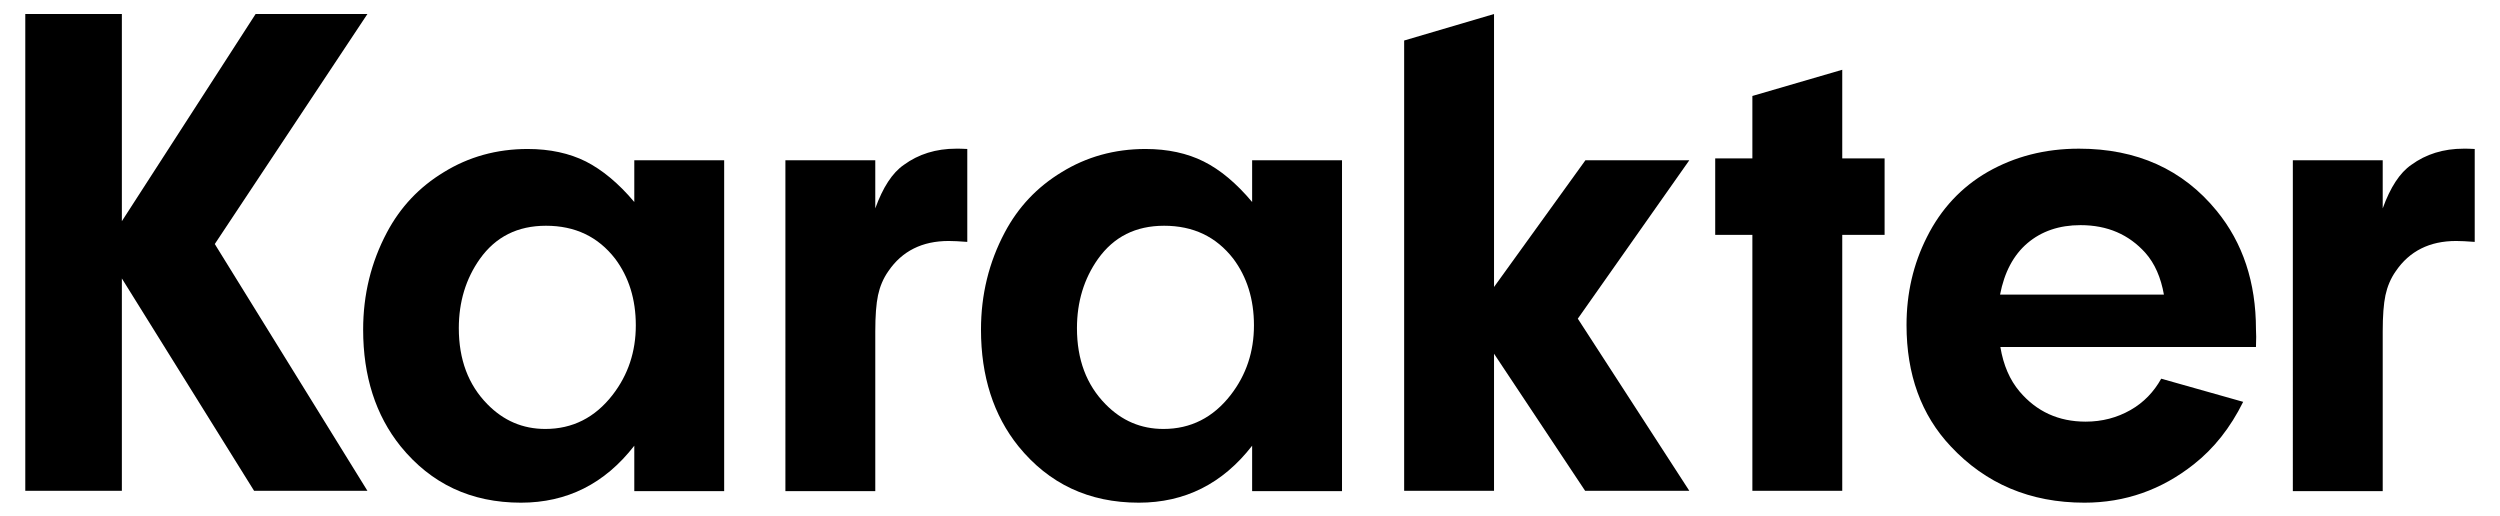 <svg xmlns="http://www.w3.org/2000/svg" xml:space="preserve" style="enable-background:new 0 0 820.6 169.5" viewBox="0 0 820.6 169.5"><g><path d="M83.9 4.6 40 72.6v-68H8.3v156.5H40V91.4l43.4 69.7h37.2l-50.1-81 50.1-75.5z"/><g><path d="M179.2 74.1c-9.3 0-16.5 3.6-21.7 10.9-4.6 6.5-6.9 14.1-6.9 22.7 0 10.3 3.1 18.6 9.4 25 5.3 5.4 11.6 8.1 19 8.1 8.9 0 16.3-3.7 22.1-11.2 5.1-6.6 7.6-14.2 7.6-22.8s-2.3-15.9-6.8-21.9c-5.6-7.2-13.1-10.8-22.7-10.8m29-7.8V52.6h29.5v108.6h-29.5v-14.9c-9.7 12.5-22.1 18.7-37.2 18.7-16.4 0-29.5-6.2-39.5-18.5-8.2-10.2-12.3-23-12.3-38.3 0-11.5 2.6-22.1 7.8-31.9 4.4-8.3 10.6-14.9 18.7-19.8 8.1-5 17.3-7.6 27.5-7.6 7.3 0 13.7 1.4 19.1 4.1 5.3 2.7 10.7 7.1 15.9 13.3M257.8 52.6h29.5v15.8c2.5-6.9 5.6-11.7 9.4-14.3 4.8-3.5 10.5-5.3 17.2-5.3.8 0 2 0 3.6.1v30.5c-2.6-.2-4.6-.3-6.1-.3-8.7 0-15.3 3.3-19.8 9.9-1.7 2.4-2.8 5.1-3.4 7.9-.6 2.8-.9 6.8-.9 11.9v52.4h-29.5V52.6zM382.1 74.1c-9.3 0-16.5 3.6-21.7 10.9-4.6 6.5-6.9 14.1-6.9 22.7 0 10.3 3.1 18.6 9.4 25 5.3 5.4 11.6 8.1 19 8.1 8.9 0 16.3-3.7 22.1-11.2 5.1-6.6 7.6-14.2 7.6-22.8s-2.3-15.9-6.8-21.9c-5.6-7.2-13.1-10.8-22.7-10.8m28.9-7.8V52.6h29.5v108.6H411v-14.9c-9.7 12.5-22.1 18.7-37.2 18.7-16.4 0-29.5-6.2-39.5-18.5-8.2-10.2-12.3-23-12.3-38.3 0-11.5 2.6-22.1 7.8-31.9 4.4-8.3 10.6-14.9 18.7-19.8 8.1-5 17.3-7.6 27.5-7.6 7.3 0 13.7 1.4 19.1 4.1 5.4 2.7 10.7 7.1 15.9 13.3"/></g><path d="m490.4 4.6-29.5 8.7v147.8h29.5v-45l29.9 45h34.2l-36.6-56.5 36.6-52h-34.1l-30 41.6zM575.2 161.1v-84H563V52h12.2V31.5l29.5-8.6V52h13.9v25.1h-13.9v84z"/><g><path d="M710.3 96.8c-1-5.7-3-10.3-6.1-13.8-5.4-6-12.4-9.1-21.3-9.1-7 0-12.8 2-17.4 5.9-4.6 3.9-7.6 9.6-9 16.9h53.8zm30.2 17.1h-83.9c1 6 3.1 10.8 6.3 14.6 5.6 6.6 12.8 9.9 21.7 9.9 5.4 0 10.3-1.3 14.7-3.8 4.4-2.5 7.7-6 10.1-10.3l26.9 7.6c-4.2 8.5-9.6 15.3-16.2 20.5-10.6 8.4-22.6 12.6-35.9 12.6-17.8 0-32.4-6.2-43.9-18.5-9.7-10.3-14.5-23.6-14.5-39.8 0-10.4 2.2-20 6.7-28.9 4.6-9.2 11.3-16.4 20-21.4 8.8-5 18.7-7.6 29.9-7.6 19 0 34.1 6.8 45.2 20.4 8.6 10.5 12.9 23.5 12.9 38.9.1 1.3.1 3.3 0 5.8M752.6 52.6h29.5v15.8c2.5-6.9 5.6-11.7 9.4-14.3 4.8-3.5 10.5-5.3 17.2-5.3.8 0 2 0 3.6.1v30.5c-2.6-.2-4.6-.3-6.1-.3-8.7 0-15.3 3.3-19.8 9.9-1.7 2.4-2.8 5.1-3.4 7.9-.6 2.8-.9 6.8-.9 11.9v52.4h-29.5V52.6z"/></g></g></svg>